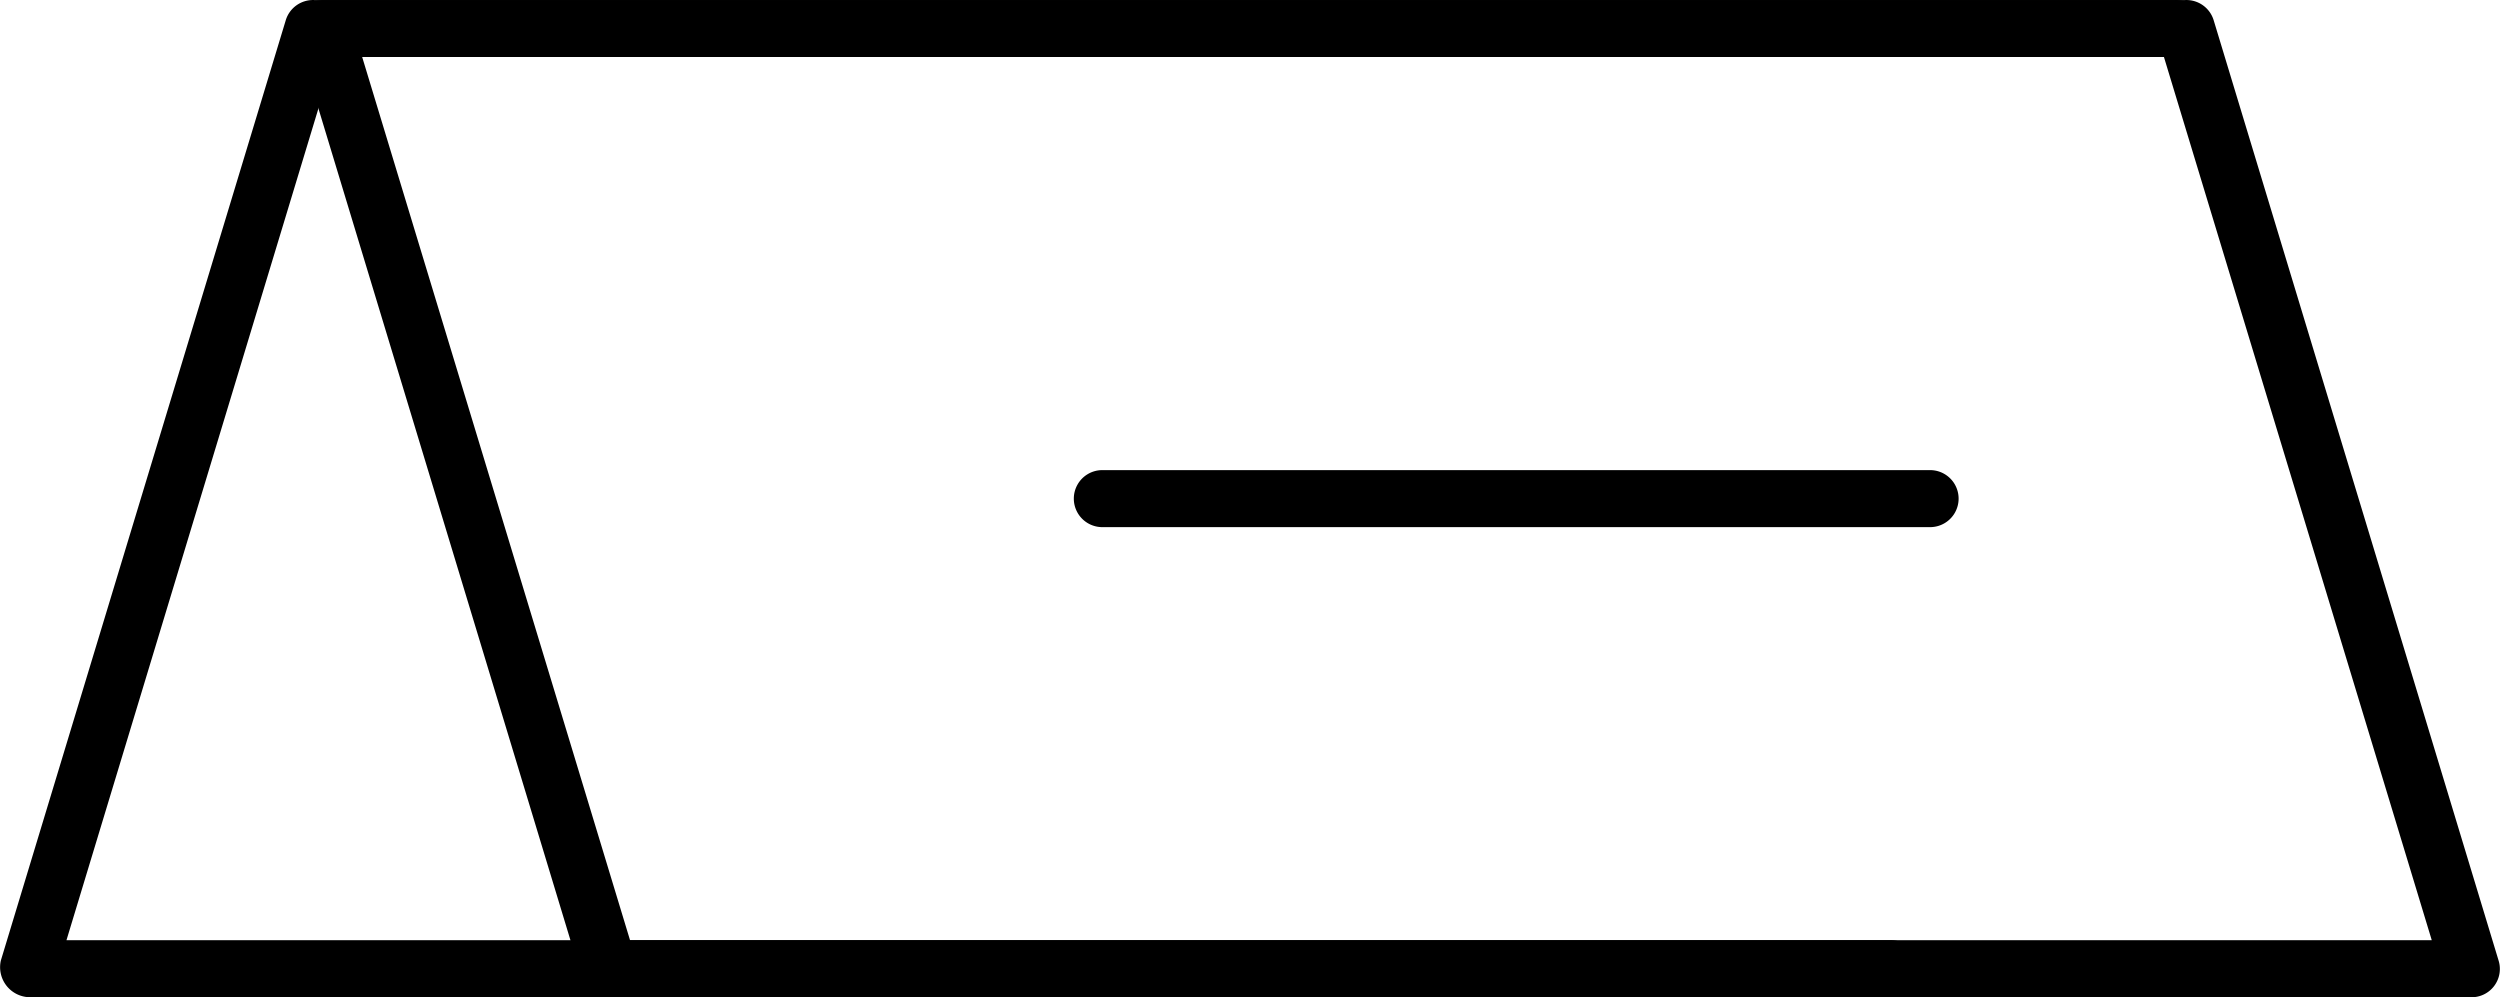 <svg xmlns="http://www.w3.org/2000/svg" width="60.674" height="24.202" viewBox="0 0 60.674 24.202">
  <g id="noun-reservation-3059033" transform="translate(-30.547 -166.393)">
    <path id="Path_38" data-name="Path 38" d="M136.418,190.595H91.239a.692.692,0,0,1-.657-.491l-6.914-22.818a.686.686,0,0,1,.657-.892H129.5a.692.692,0,0,1,.692.491l6.914,22.818a.687.687,0,0,1-.692.892Zm-44.66-1.383h43.727l-6.5-21.435H85.257Z" transform="translate(-45.92 0)"/>
    <path id="Path_39" data-name="Path 39" d="M76.406,190.595H31.26a.729.729,0,0,1-.692-.892l6.914-22.818h0a.692.692,0,0,1,.691-.491H83.32a.692.692,0,1,1,0,1.383H38.653L32.16,189.212H76.413a.692.692,0,1,1,0,1.383Z"/>
    <path id="Path_40" data-name="Path 40" d="M244.166,252.261H224.024a.692.692,0,0,1,0-1.383h20.142a.692.692,0,0,1,0,1.383Z" transform="translate(-166.75 -73.075)"/>
  </g>
</svg>
